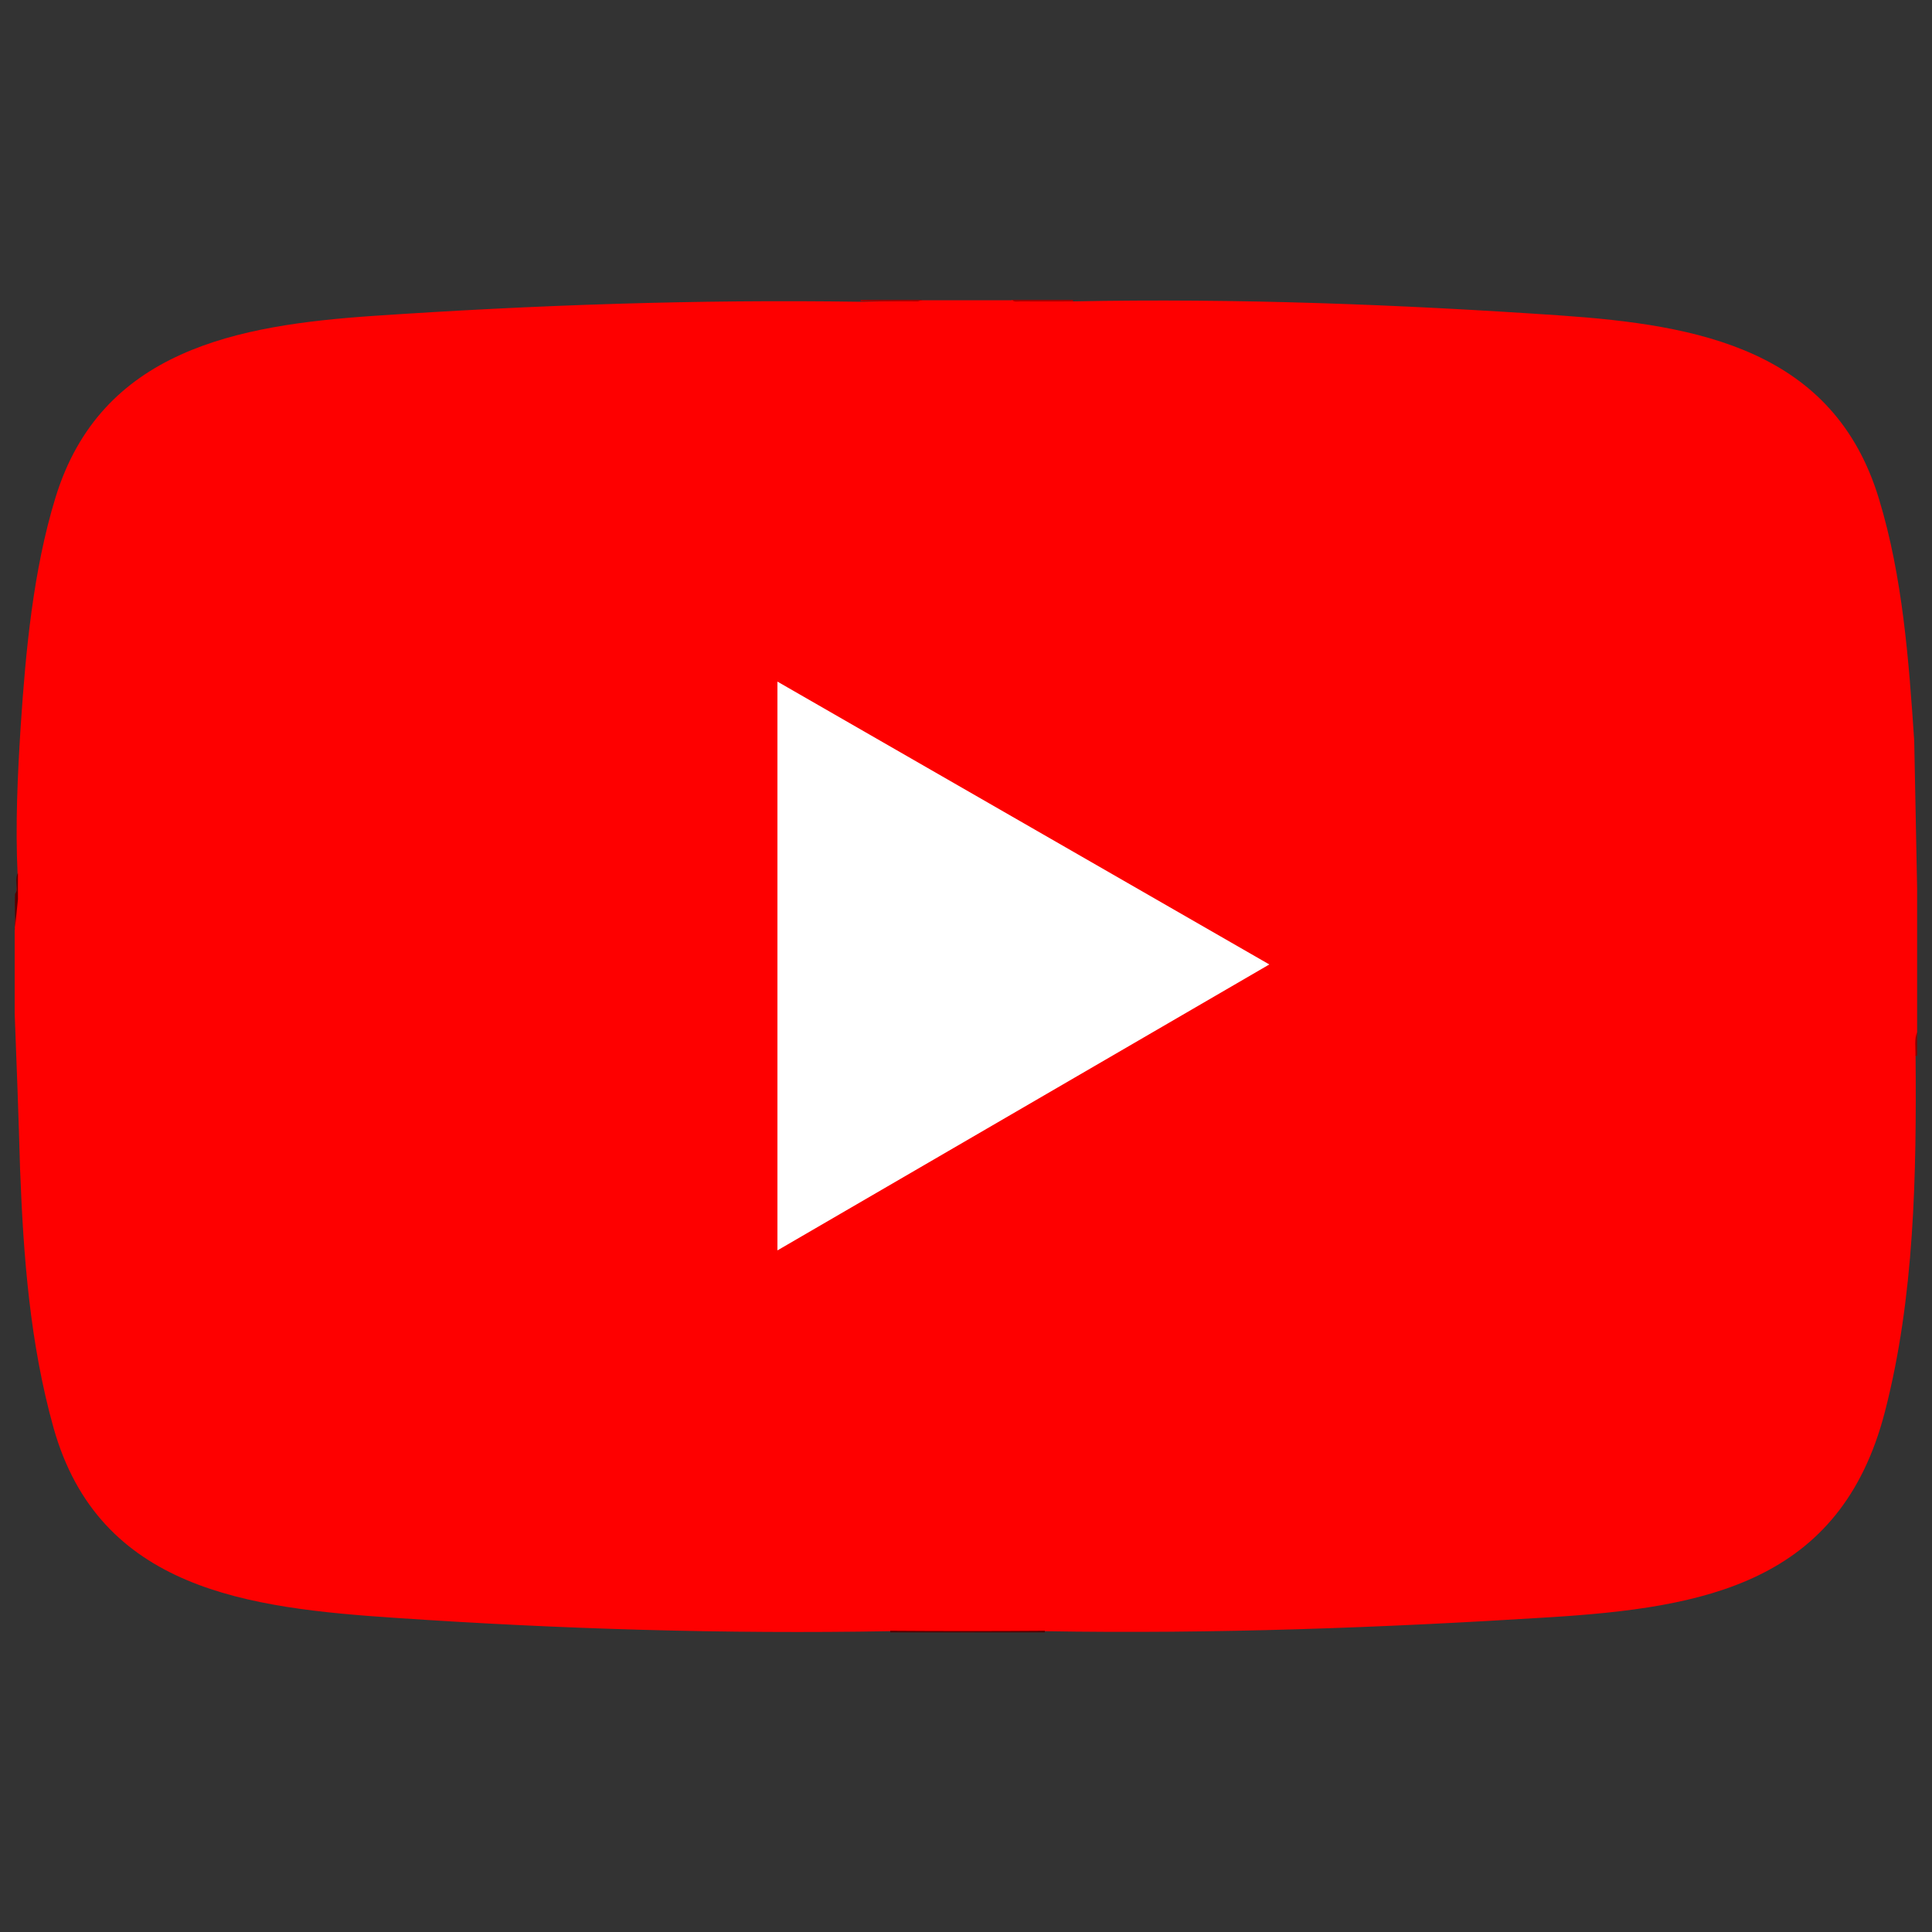 <svg viewBox="0 0 100 100" version="1.1" xmlns="http://www.w3.org/2000/svg" id="Layer_1">
  
  <rect x="0" y="0" width="100" height="100" fill="#333333" stroke="none"/>
  
  <defs>
    <style>
      .st0 {
        fill: #fff;
      }

      .st1 {
        fill: #a70000;
      }

      .st2 {
        fill: #890000;
      }

      .st3 {
        fill: #1ed660;
      }

      .st4 {
        fill: #fe0000;
      }

      .st5 {
        display: none;
      }

      .st6 {
        fill: #580000;
      }

      .st7 {
        fill: #4f0000;
      }

      .st8 {
        fill: #a91dd2;
      }
    </style>
  </defs>
  <g class="st5">
    <path d="M99.29,48.46v3.08c-.01,10.5-4.03,21.01-10.66,29.25-12.54,15.57-33.28,22.31-52.53,16.59C17.77,91.95,3.59,76.01,1.06,56.96c-.24-1.83-.3-3.7-.33-5.41.02-1.03-.03-2.06,0-3.08-.03-3.13.39-6.23,1.07-9.28C6.16,19.71,22.11,4.61,41.79,1.29c19.42-3.28,38.8,5.31,49.57,21.73,4.91,7.49,7.87,16.45,7.93,25.44Z" class="st3"></path>
    <path d="M40.7,26.45c13.7-.28,29.75,2.18,41.82,8.88,1.67.93,3.02,1.67,3.47,3.69.97,4.34-2.95,7.41-6.92,5.33-3.49-1.83-6.38-3.27-10.17-4.5-13.18-4.25-30.41-5.18-43.9-1.95-2.47.59-4.88,1.82-7.21.1-2.11-1.57-2.43-4.81-.87-6.88,1.01-1.34,2.49-1.68,4.03-2.09,6.4-1.72,13.12-2.44,19.75-2.58Z"></path>
    <path d="M38.96,43.41c12.45-.36,25.18,1.98,36.15,7.93,2.37,1.29,4.33,2.22,4.1,5.36-.15,2.02-1.99,3.6-4.01,3.51-1.35-.06-3.57-1.61-4.85-2.27-12.78-6.55-29.37-8.19-43.31-4.81-2.25.54-4.44,1.74-6.47-.06-1.88-1.66-1.68-5.06.45-6.41.93-.59,2.39-.88,3.47-1.16,4.72-1.21,9.59-1.95,14.47-2.09Z"></path>
    <path d="M41.39,59.52c9.59-.18,19.14,1.67,27.61,6.18.89.47,2.2,1.14,2.93,1.79,2.22,1.97.98,5.99-2.21,5.74-1.14-.09-2.8-1.31-3.85-1.87-11.87-6.29-26.02-6.51-38.95-3.74-1.29.28-2.34.84-3.68.32-1.86-.72-2.43-3.13-1.47-4.78.83-1.41,2.55-1.56,4.01-1.86,5.11-1.06,10.38-1.7,15.61-1.79Z"></path>
  </g>
  <g>
    <path d="M52.39,15.52c1.02.05,2.07.07,3.15.08,8.42-.17,16.94.16,25.25.73,7.09.49,14.13,1.75,16.47,9.51,1.22,4.01,1.54,8.33,1.82,12.51.05,2.58.1,5.12.15,7.63v7.46c-.03.42-.06.83-.08,1.23.05,6.1-.05,12.46-1.59,18.41-2.29,8.87-9.34,10.13-17.36,10.63-8.6.54-17.42.87-26.13.72-2.67.07-5.33.07-8,0-8.55.15-17.09-.11-25.62-.69-7.58-.51-15.32-1.44-17.68-9.84-1.22-4.36-1.56-8.86-1.73-13.37-.08-2.79-.18-5.49-.28-8.08v-4.31c.04-.97.09-1.94.15-2.92-.12-2.51,0-5.09.16-7.62.26-3.92.65-8.09,1.8-11.84,2.35-7.67,9.45-8.93,16.46-9.41,8.28-.56,16.79-.86,25.19-.73,1.1-.02,2.17-.04,3.23-.08h4.62Z" class="st4"></path>
    <path d="M54.08,84.41v.08h-8v-.08c2.66.02,5.34.02,8,0Z" class="st7"></path>
    <path d="M.78,48.12c.02-.61-.03-1.23,0-1.85,0-.01.07-.09.08-.19.02-.29-.08-.67.07-.89-.01.45,0,.9,0,1.35l-.16,1.57Z" class="st6"></path>
    <path d="M47.77,15.52l-.26.08c-.99,0-1.98-.02-2.97,0v-.08h3.23Z" class="st1"></path>
    <path d="M55.54,15.52v.08c-.91,0-1.82.01-2.73,0-.13,0-.34.05-.42-.08h3.15Z" class="st1"></path>
    <path d="M99.23,54.65h-.08c0-.39-.07-.89.08-1.23v1.23Z" class="st2"></path>
    <polygon points="40.24 64.72 40.24 35.28 65.7 49.92 40.24 64.72" class="st0"></polygon>
  </g>
  <g class="st5">
    <path d="M51.28.21c22.6.23,43.47,19.78,43.9,42.72v4.96l-.33,3.53c-1.44,11.44-7.39,21.9-16.25,29.16-4.38,3.59-9.56,6.47-15.07,7.88.41-2.19.83-4.38,1.09-6.6.1-.36.9-.53,1.21-.68,12.17-5.69,20.25-16.11,22.6-29.4,3.49-19.77-9.92-39.86-29.43-44.21C38.15,2.92,17.69,15.03,12.25,35.64c-4.43,16.75,3.07,34.9,18.07,43.44,1.03.59,2.25,1.07,3.21,1.69.47.31,1.21.86,1.34,1.41l.99,5.95c-4.12-1.08-7.97-2.99-11.45-5.4-10.6-7.33-17.85-19.24-19.28-32.12l-.28-3.31c.04-1.38-.05-2.77,0-4.15,0-1.88.16-3.71.47-5.56C8.23,20.44,21.38,6.1,38.15,1.57c3.17-.86,6.44-1.39,9.73-1.36h3.4Z" class="st8"></path>
    <path d="M50.57,99.79h-1.73c-2.08-.66-3.83-2.58-4.98-4.37-3.53-5.47-4.69-15.05-4.99-21.49-.16-3.44-.57-7.95.92-11.1,3.46-7.3,13.57-8.52,18.51-2.03,2.73,3.58,2.35,7.25,2.24,11.51-.17,6.46-.86,13.11-3.12,19.21-1.23,3.32-3.36,6.99-6.85,8.28Z" class="st8"></path>
    <path d="M65.51,70.82l.12-7.78c4.55-4.4,7.52-9.91,7.64-16.36.17-8.69-4.09-17.21-11.81-21.41-8.45-4.6-18.03-4.23-25.78,1.57-8.53,6.39-11.76,16.99-8.08,27.11,1.3,3.58,3.46,6.58,6.12,9.25,0,2.55.05,5.08.12,7.62-5.41-2.72-9.51-7.97-11.84-13.49-5.72-13.56-.66-28.81,11.57-36.65,18.45-11.83,43.44.5,45.57,22.22,1.06,10.83-4.05,22.51-13.64,27.91Z" class="st8"></path>
    <path d="M49.65,31.25c7.14-.29,12.63,7.17,10.78,13.97-2.3,8.48-13.27,11.14-19.07,4.38-6.19-7.21-1.02-17.97,8.29-18.35Z" class="st8"></path>
  </g>
</svg>